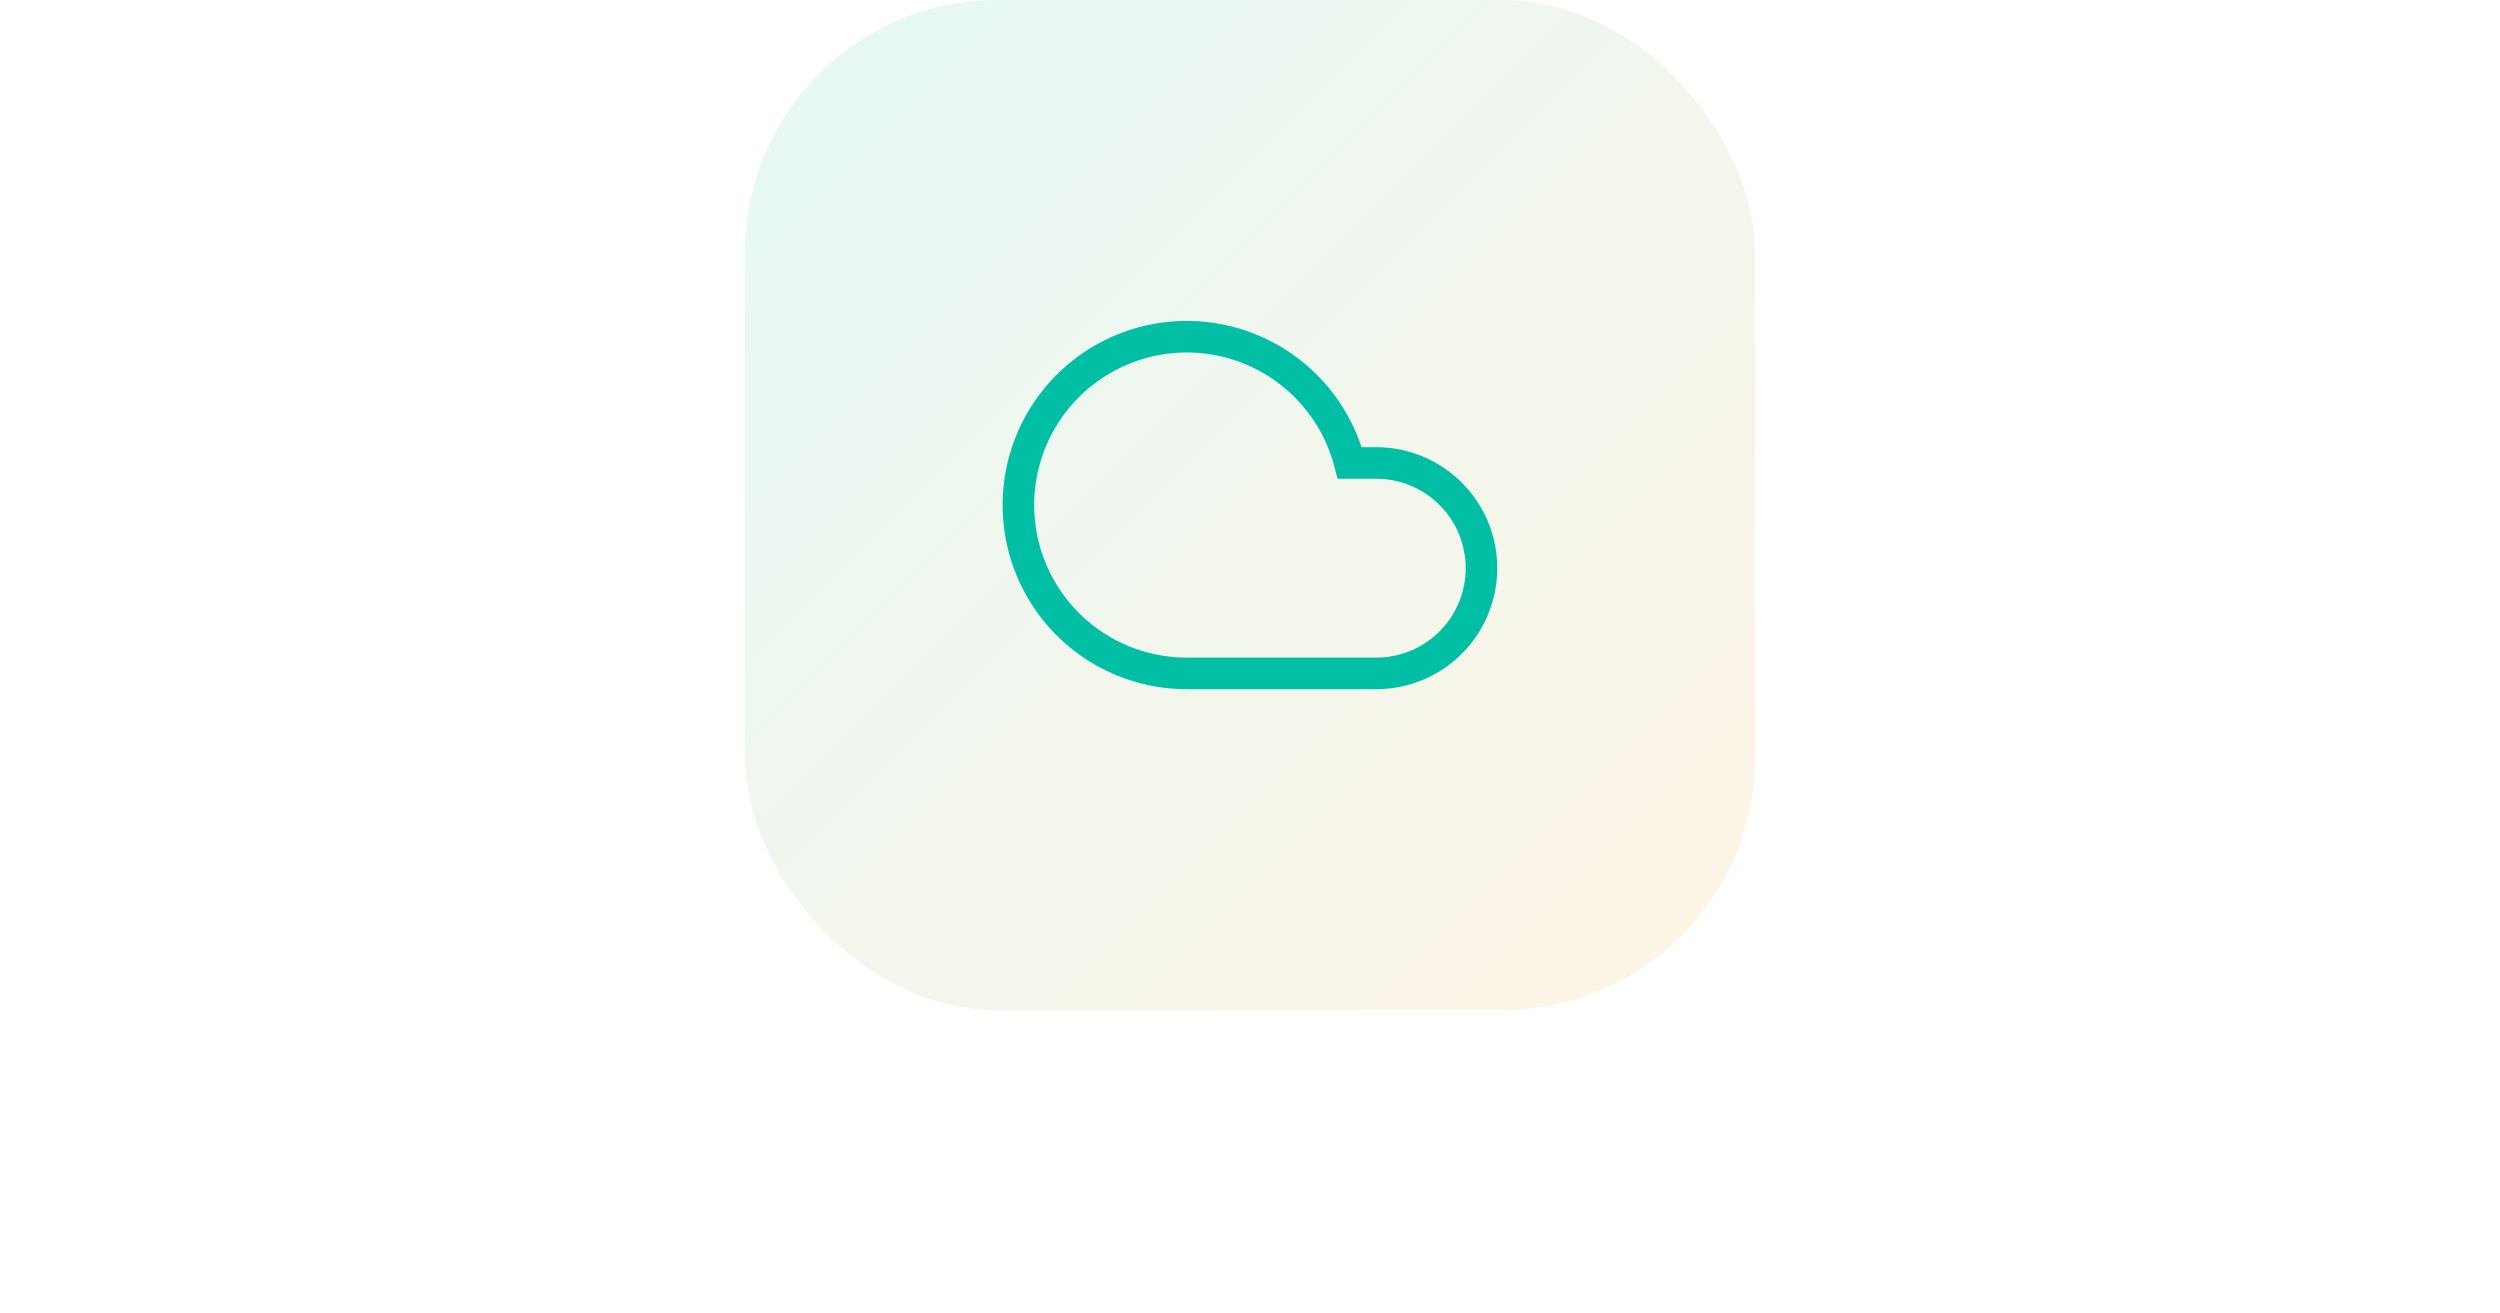 <svg width="198" height="104" viewBox="0 0 198 104" fill="none" xmlns="http://www.w3.org/2000/svg">
<rect x="59" width="80" height="80" rx="20" fill="url(#paint0_linear_4652_443)"/>
<path d="M109 36.667H106.9C106.276 34.252 104.988 32.06 103.181 30.341C101.374 28.621 99.121 27.443 96.678 26.941C94.235 26.438 91.7 26.63 89.361 27.496C87.022 28.362 84.973 29.867 83.446 31.839C81.919 33.812 80.977 36.172 80.725 38.654C80.473 41.136 80.922 43.638 82.022 45.877C83.121 48.116 84.826 50.001 86.944 51.319C89.061 52.638 91.506 53.335 94 53.333H109C111.21 53.333 113.33 52.455 114.893 50.893C116.455 49.33 117.333 47.21 117.333 45C117.333 42.79 116.455 40.67 114.893 39.108C113.33 37.545 111.21 36.667 109 36.667Z" stroke="#00BFA5" stroke-width="2.5"/>
<defs>
<linearGradient id="paint0_linear_4652_443" x1="59" y1="0" x2="139" y2="80" gradientUnits="userSpaceOnUse">
<stop stop-color="#00BFA5" stop-opacity="0.1"/>
<stop offset="1" stop-color="#FF9800" stop-opacity="0.1"/>
</linearGradient>
</defs>
</svg>
